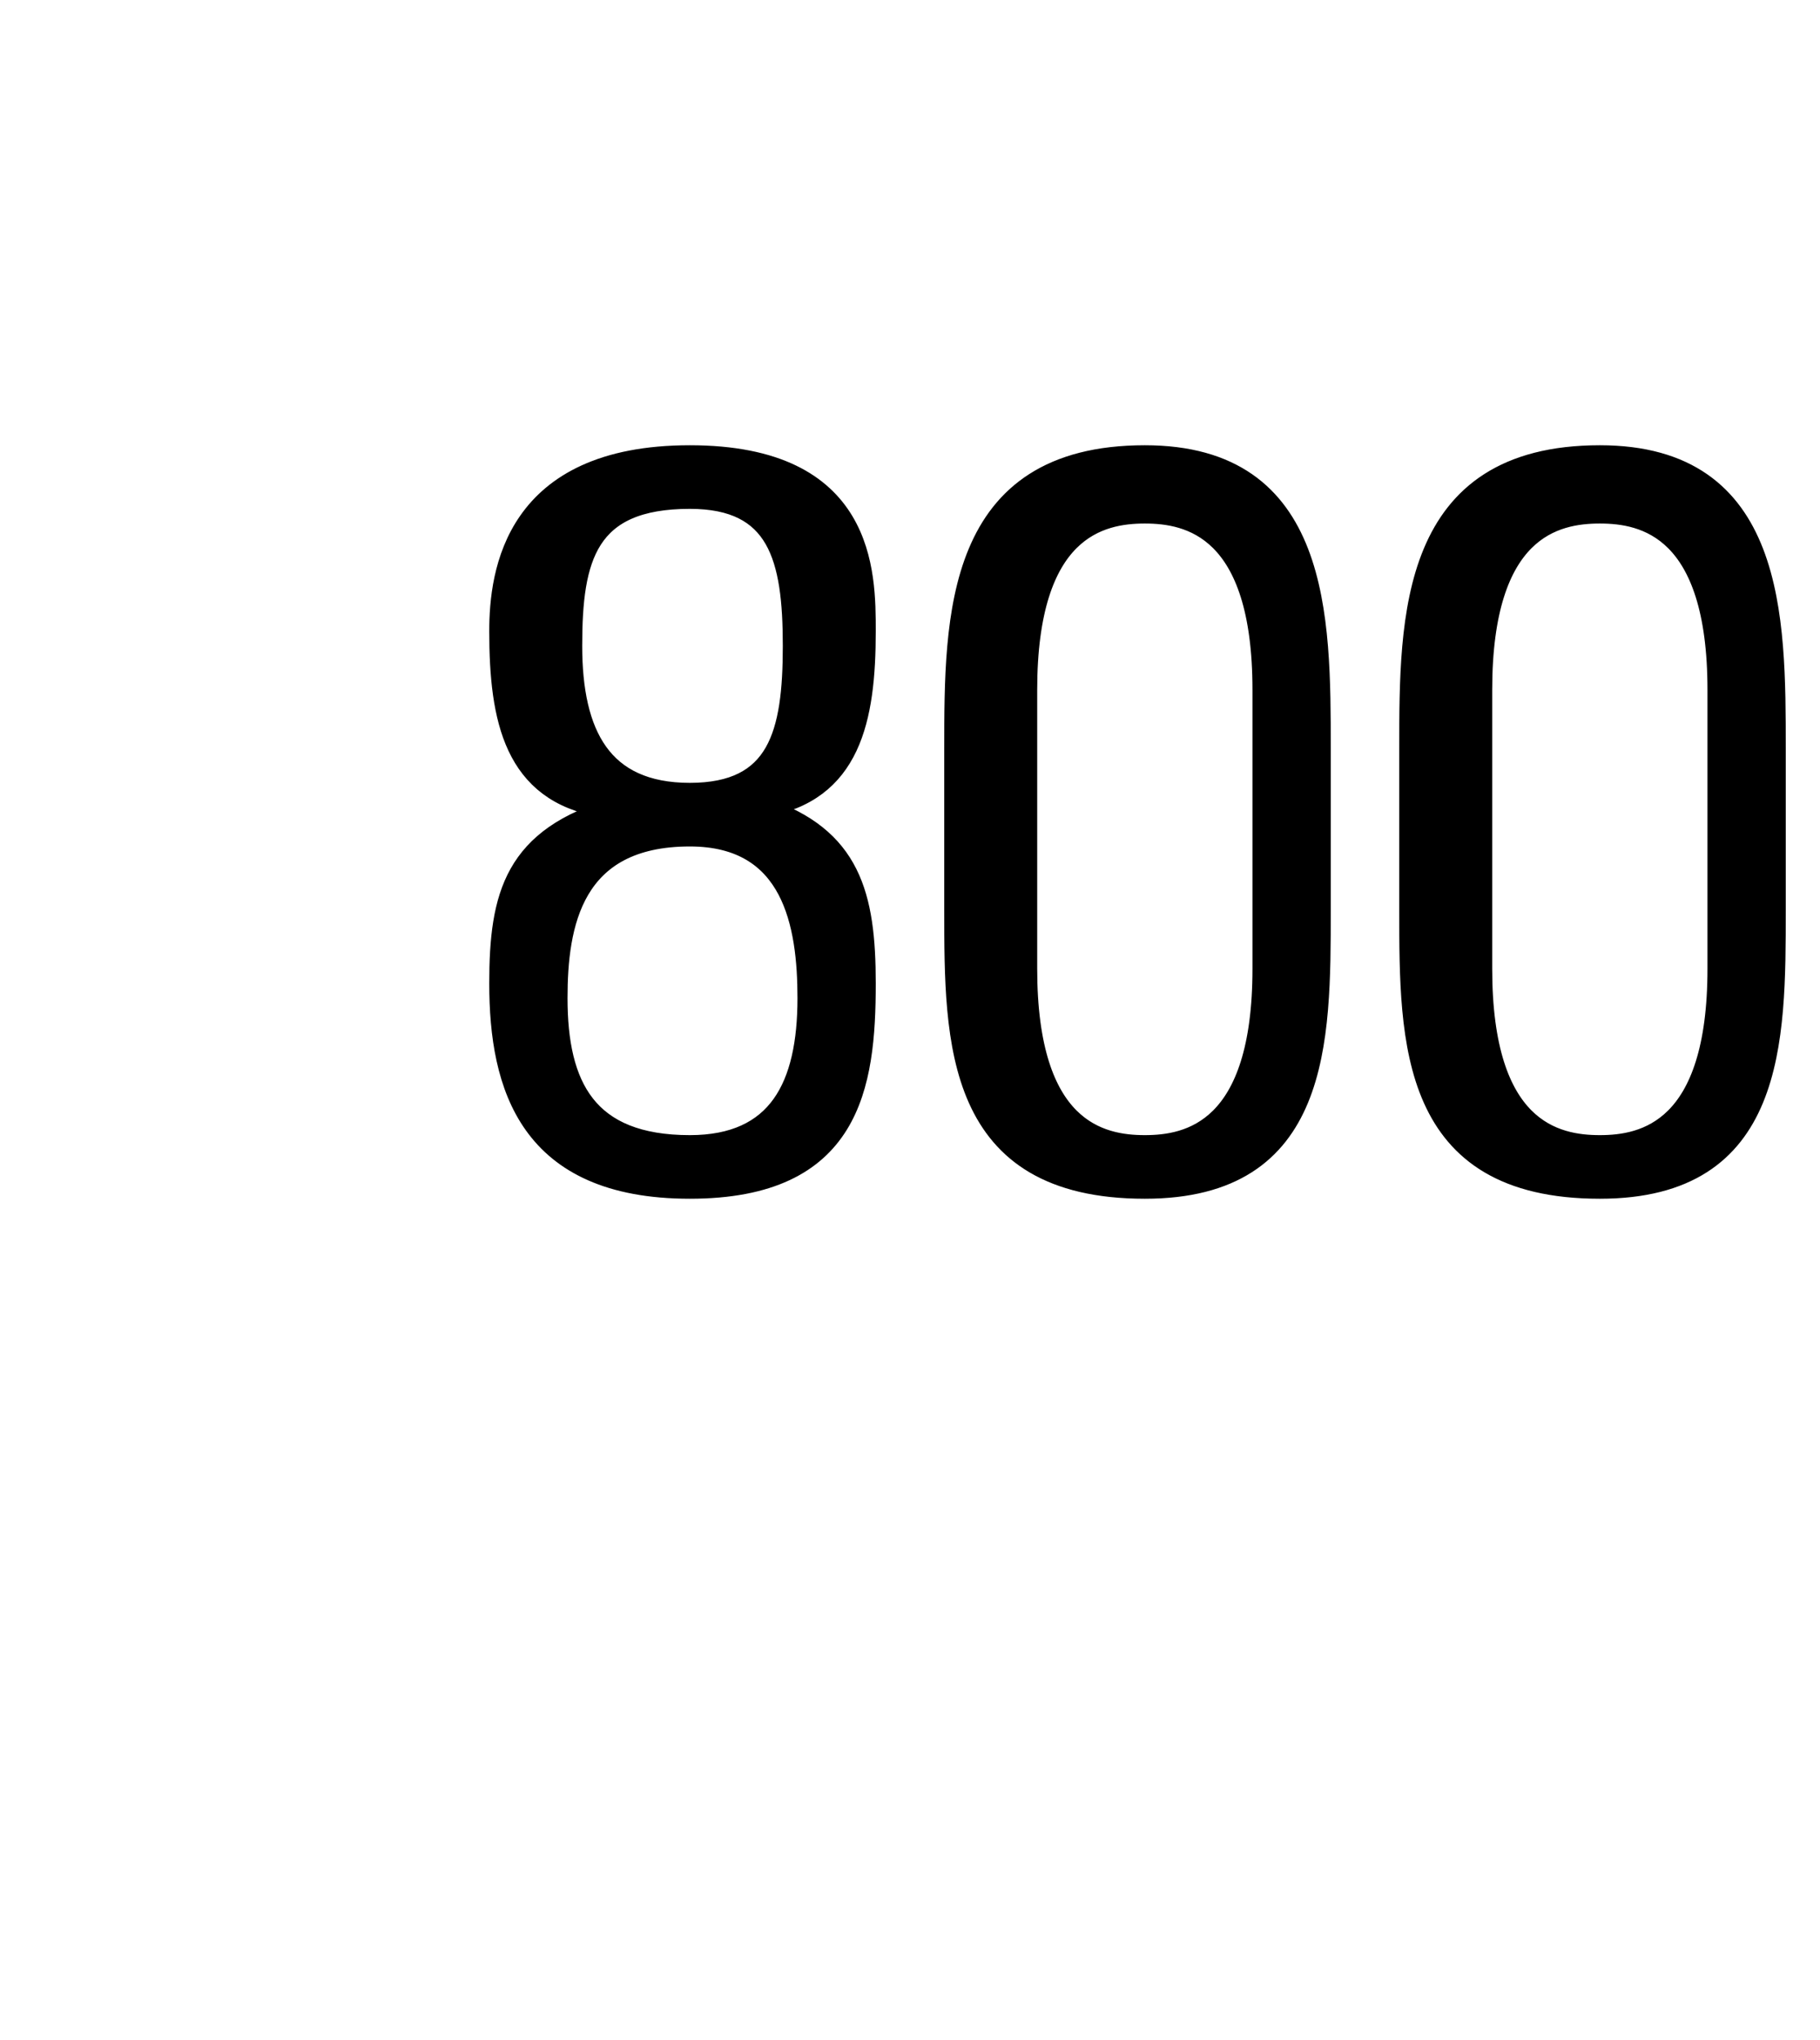 <?xml version="1.0" standalone="no"?><!DOCTYPE svg PUBLIC "-//W3C//DTD SVG 1.1//EN" "http://www.w3.org/Graphics/SVG/1.1/DTD/svg11.dtd"><svg xmlns="http://www.w3.org/2000/svg" version="1.1" width="12.4px" height="13.9px" viewBox="0 -3 12.4 13.9" style="top:-3px"><desc>800</desc><defs/><g id="Polygon87118"><path d="m5.4 1.4c0-.6-.1-1-.7-1c-.7 0-.8.4-.8 1c0 .6.2 1 .8 1c.6 0 .7-.4.7-1zm-.2 1.1c.6.2.7.6.7 1.2c0 .7-.1 1.4-1.2 1.4c-1.1 0-1.3-.7-1.3-1.4c0-.6.1-1 .8-1.2c0 0-.1 0-.1 0c-.6-.1-.7-.6-.7-1.2c0-.4.1-1.2 1.3-1.2c1.2 0 1.2.8 1.2 1.2c0 .6-.1 1.1-.7 1.2c0 0 0 0 0 0zm.3 1.3c0-.5-.1-1.1-.8-1.1c-.8 0-.9.6-.9 1.1c0 .6.2 1 .9 1c.6 0 .8-.4.8-1zm1.5-.2c0 1.1.5 1.2.8 1.2c.3 0 .8-.1.8-1.2c0 0 0-1.9 0-1.9c0-1.1-.5-1.2-.8-1.2c-.3 0-.8.1-.8 1.2c0 0 0 1.9 0 1.9zm2-1.5c0 0 0 1.1 0 1.1c0 .9 0 1.9-1.2 1.9c-1.3 0-1.3-1-1.3-1.9c0 0 0-1.1 0-1.1c0-.9 0-2 1.3-2c1.2 0 1.2 1.1 1.2 2zm1.1 1.5c0 1.1.5 1.2.8 1.2c.3 0 .8-.1.8-1.2c0 0 0-1.9 0-1.9c0-1.1-.5-1.2-.8-1.2c-.3 0-.8.1-.8 1.2c0 0 0 1.9 0 1.9zm2-1.5c0 0 0 1.1 0 1.1c0 .9 0 1.9-1.2 1.9c-1.3 0-1.3-1-1.3-1.9c0 0 0-1.1 0-1.1c0-.9 0-2 1.3-2c1.2 0 1.2 1.1 1.2 2z" style="stroke-width:0.1pt; stroke:#000;" fill="#000"/></g></svg>